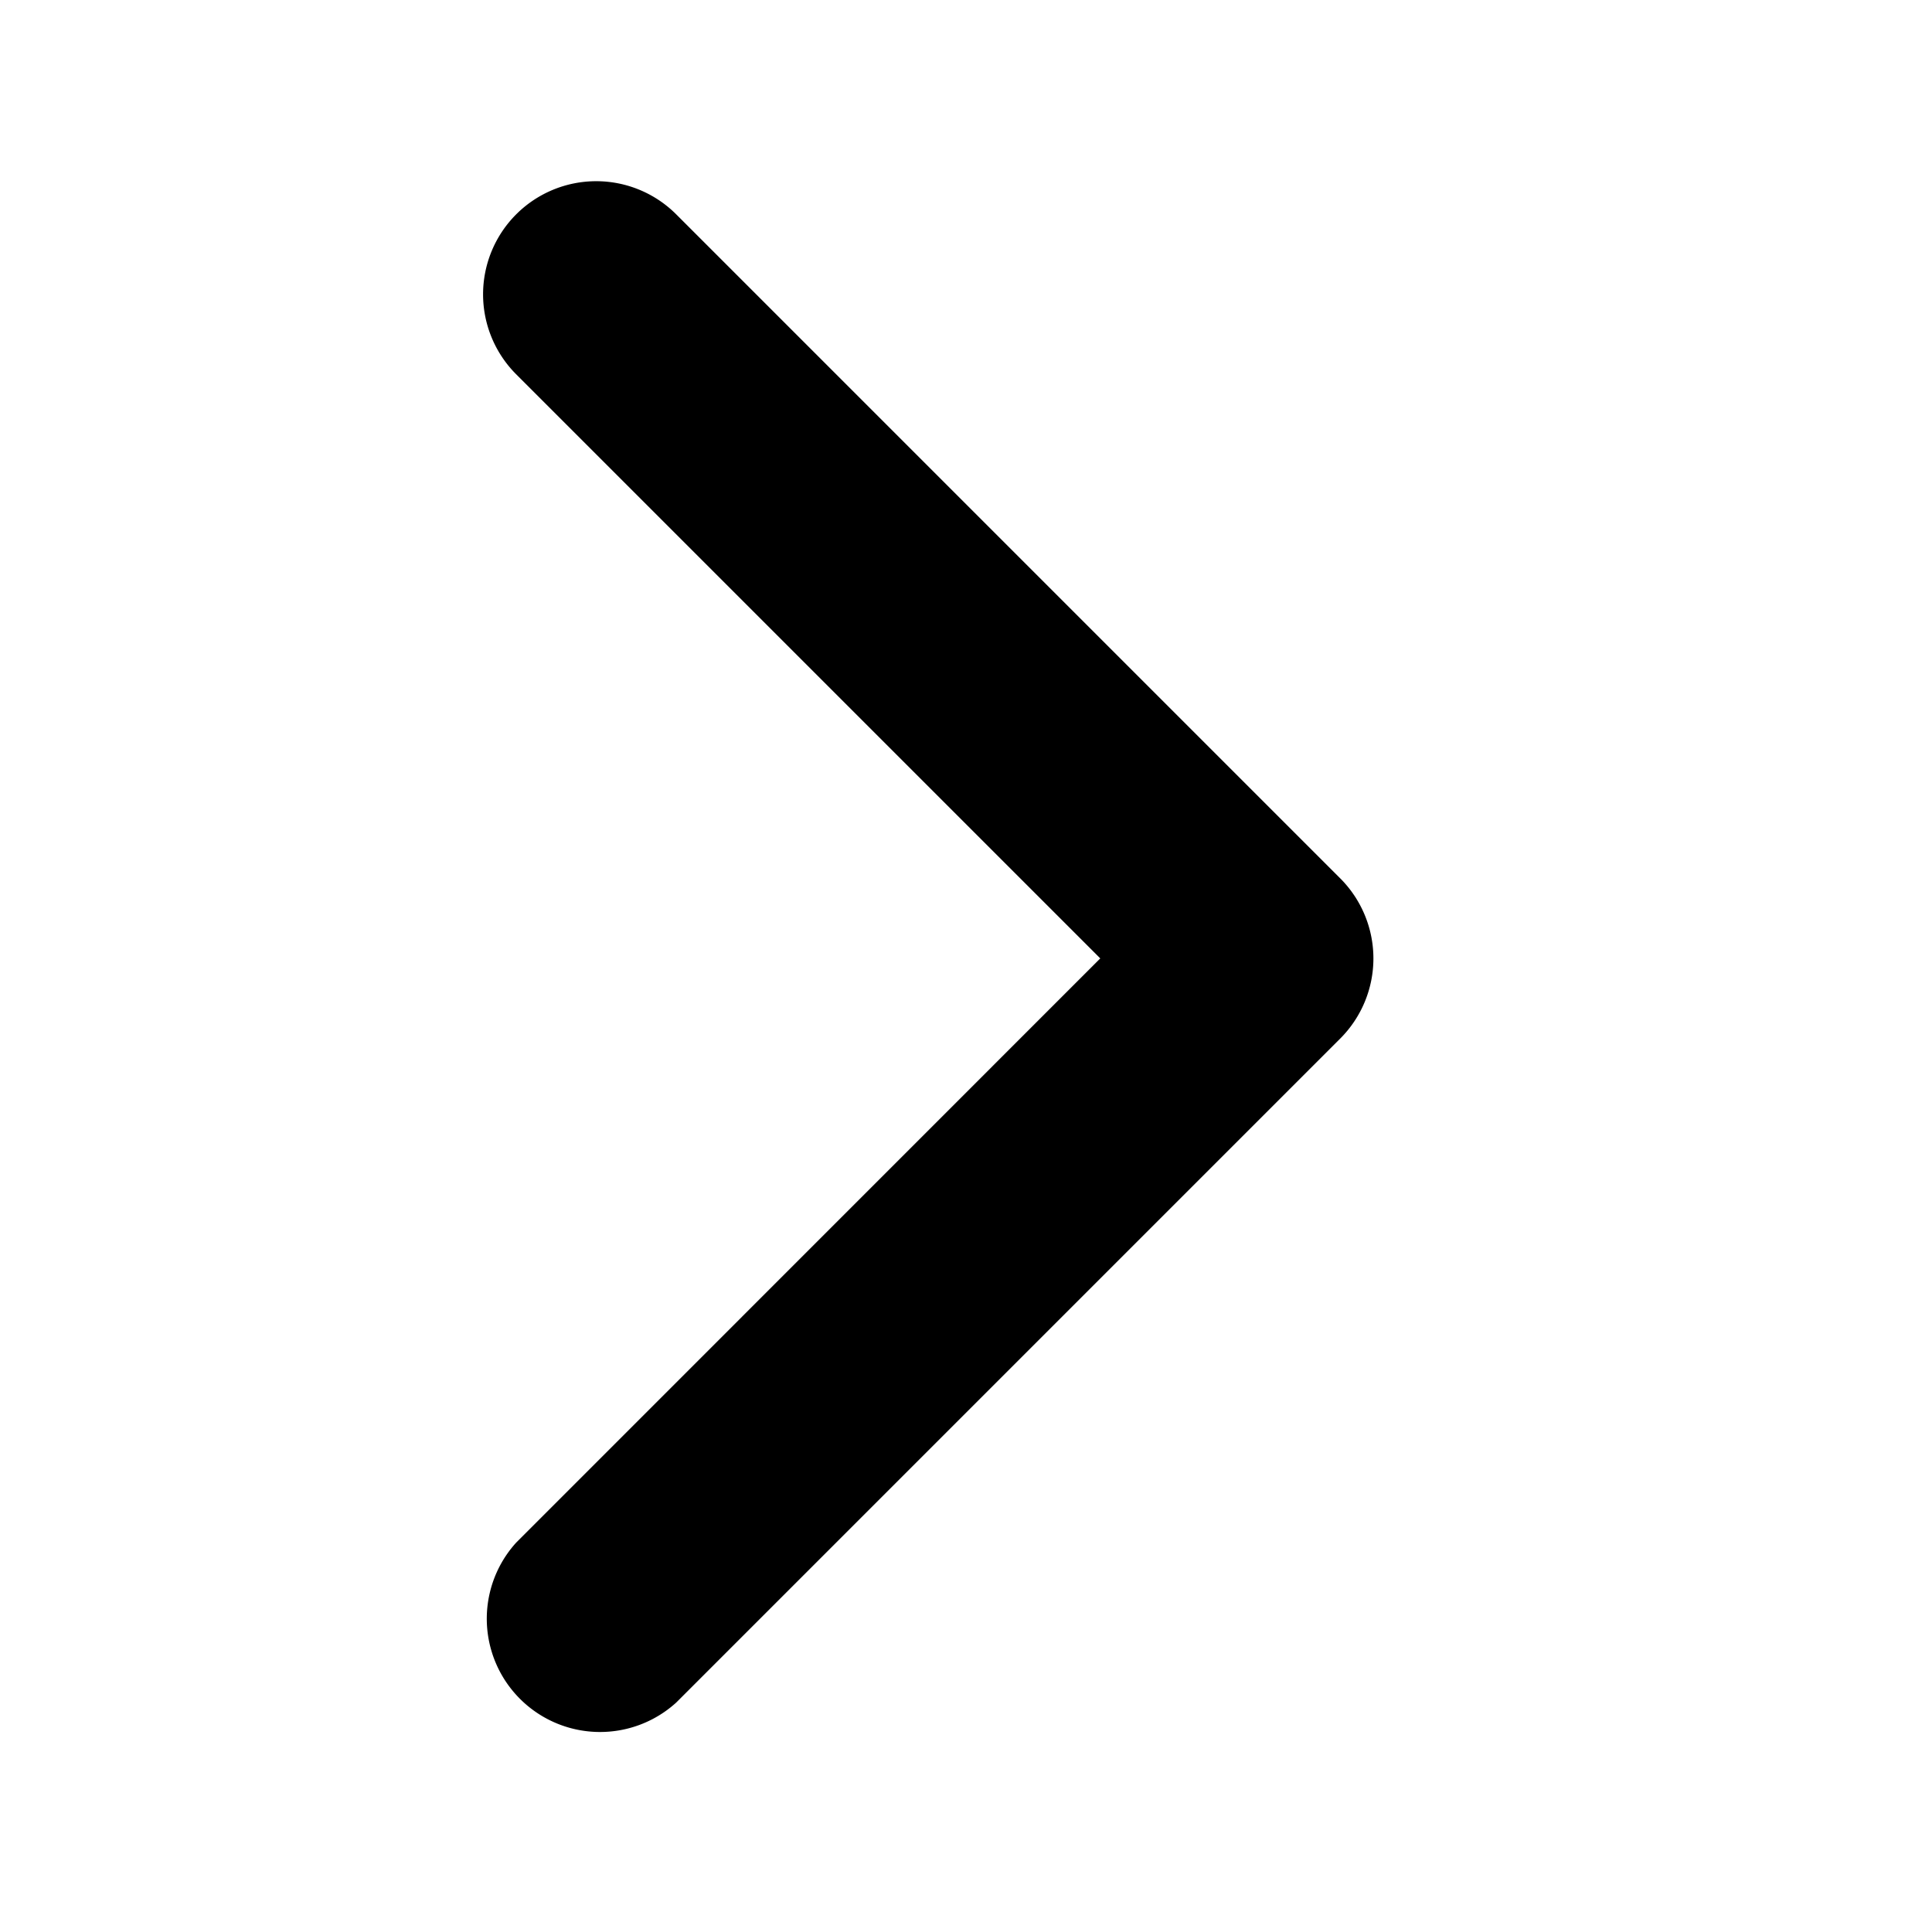 <svg xmlns="http://www.w3.org/2000/svg" width="16" height="16" fill="none"><path fill="#000" fill-rule="evenodd" d="M4.275 1.775a.937.937 0 0 1 1.325 0l5.5 5.5a.938.938 0 0 1 0 1.325l-5.5 5.5a.938.938 0 0 1-1.325-1.325l4.837-4.838L4.275 3.1a.937.937 0 0 1 0-1.325Z" clip-rule="evenodd"/></svg>